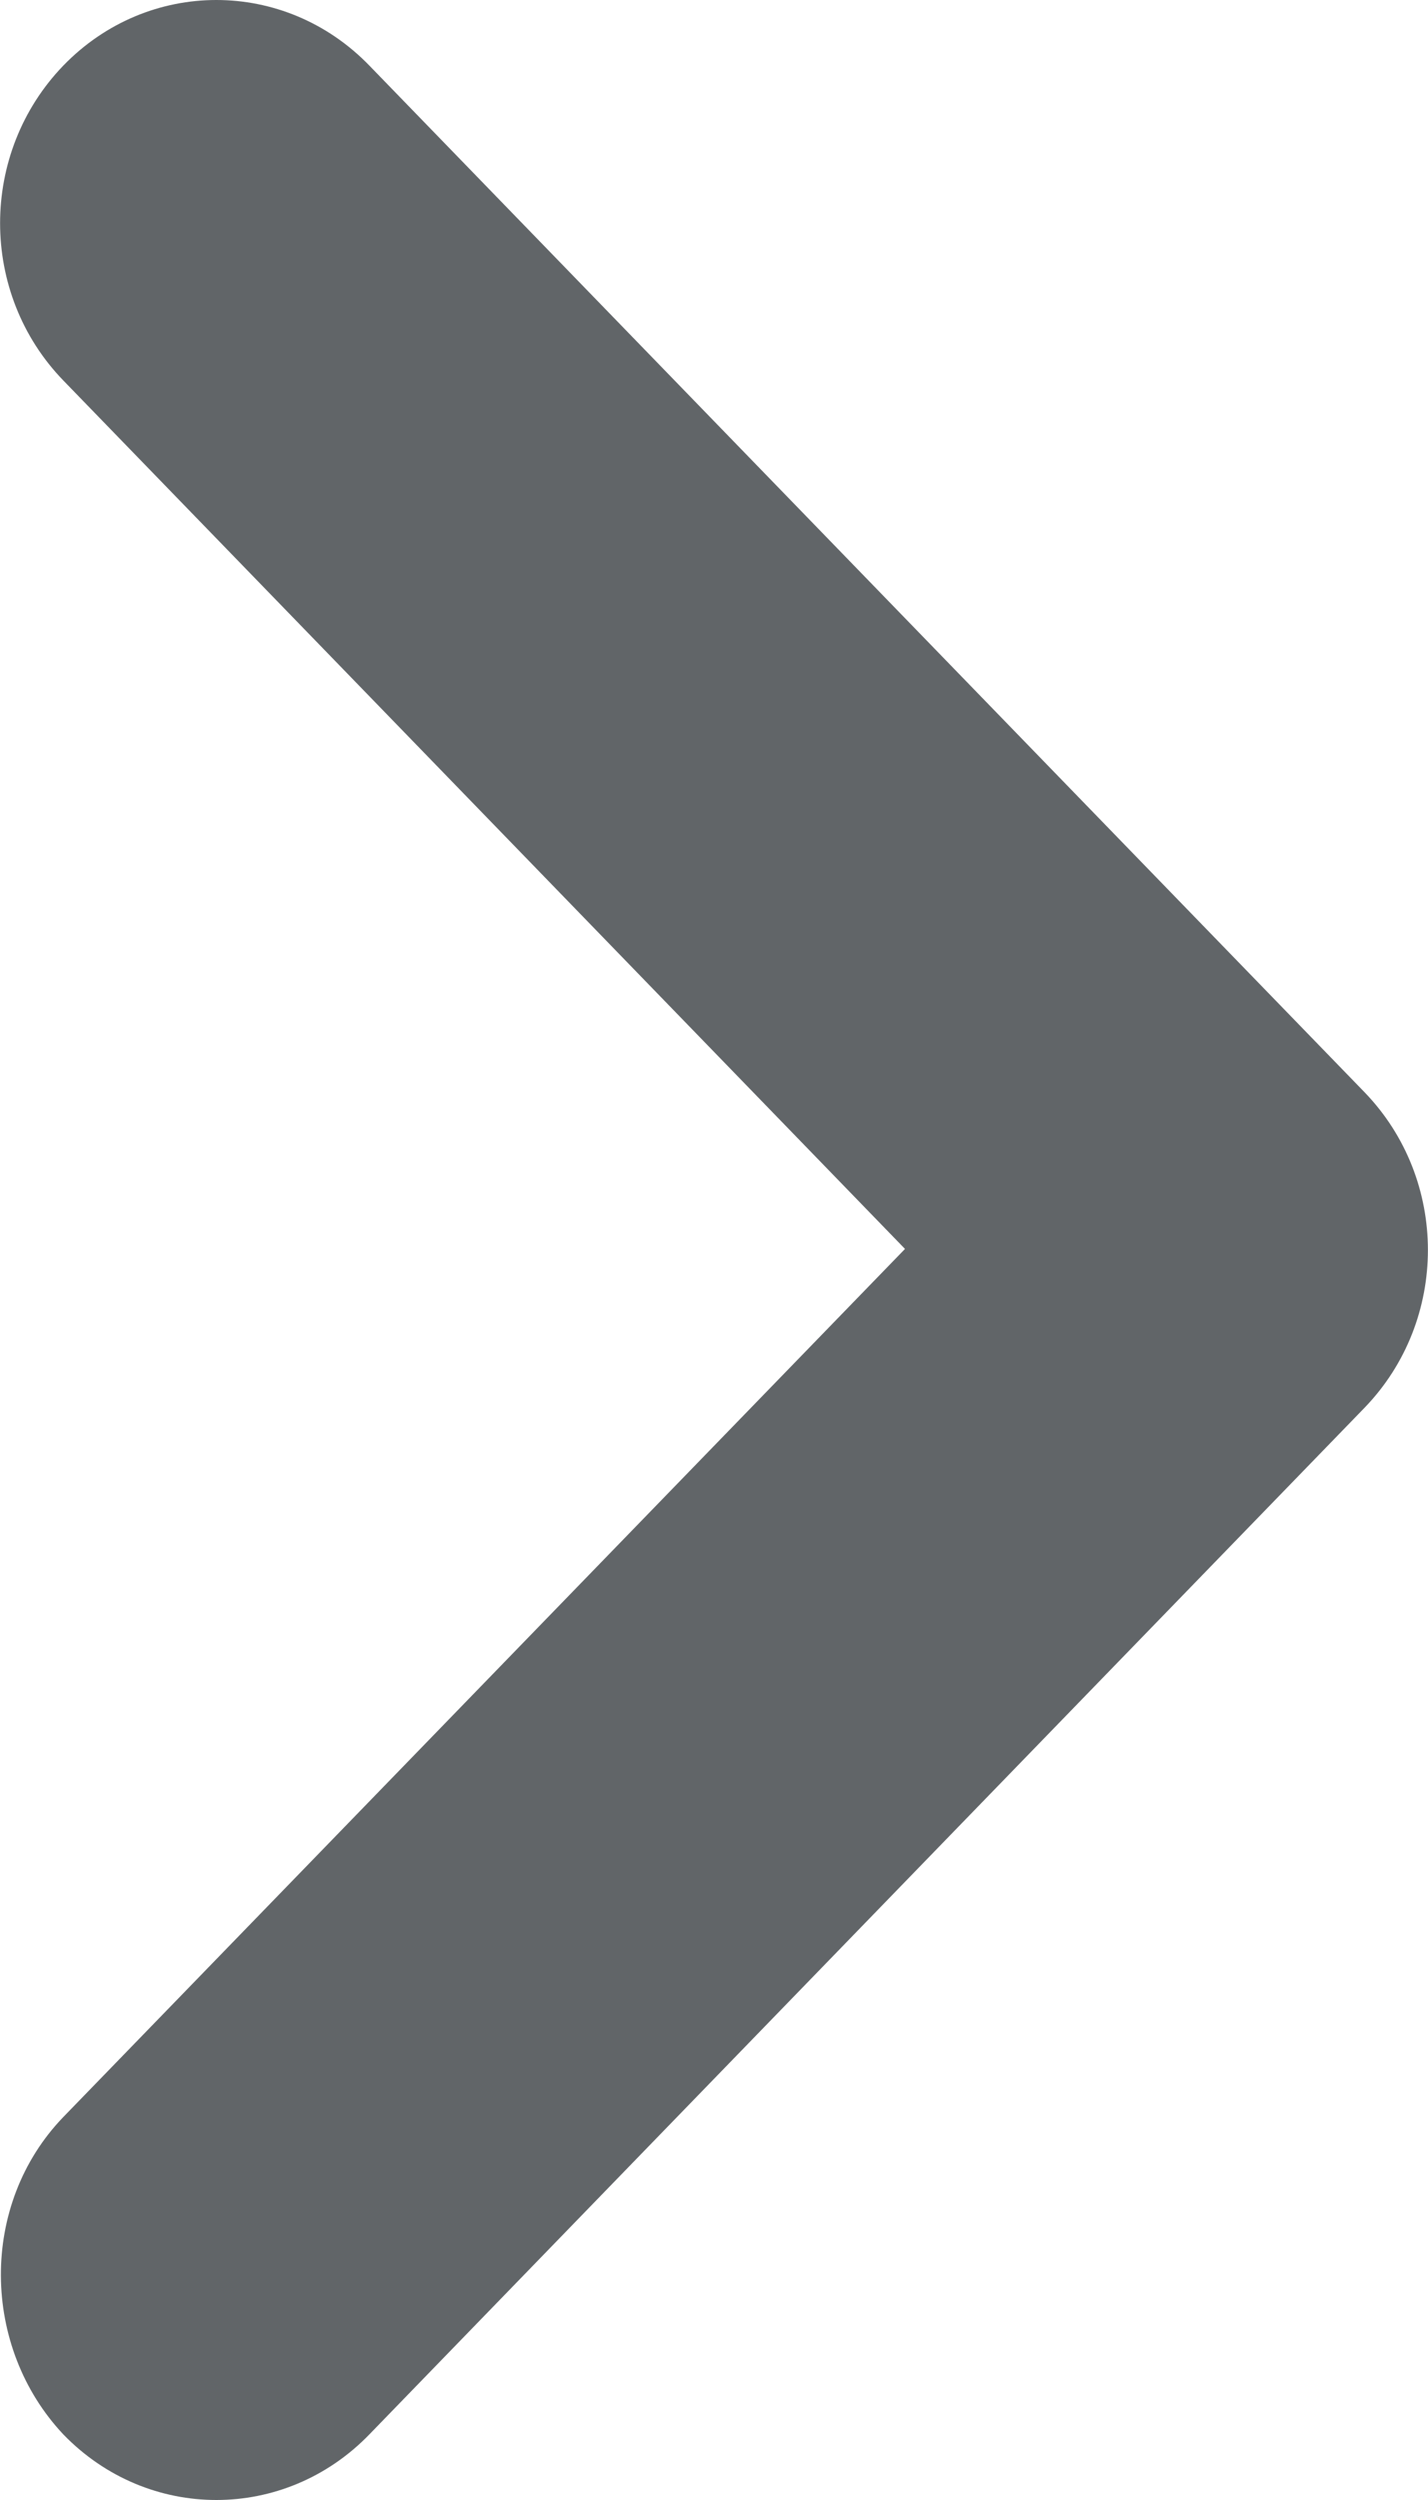 <svg width="4" height="7" viewBox="0 0 4 7" fill="none" xmlns="http://www.w3.org/2000/svg">
<path d="M0.178 5.927L2.535 3.497L0.178 1.066C-0.059 0.822 -0.059 0.428 0.178 0.183C0.415 -0.061 0.797 -0.061 1.034 0.183L3.822 3.058C4.059 3.303 4.059 3.697 3.822 3.942L1.034 6.817C0.797 7.061 0.415 7.061 0.178 6.817C-0.053 6.572 -0.059 6.172 0.178 5.927Z" fill="#616568"/>
</svg>
